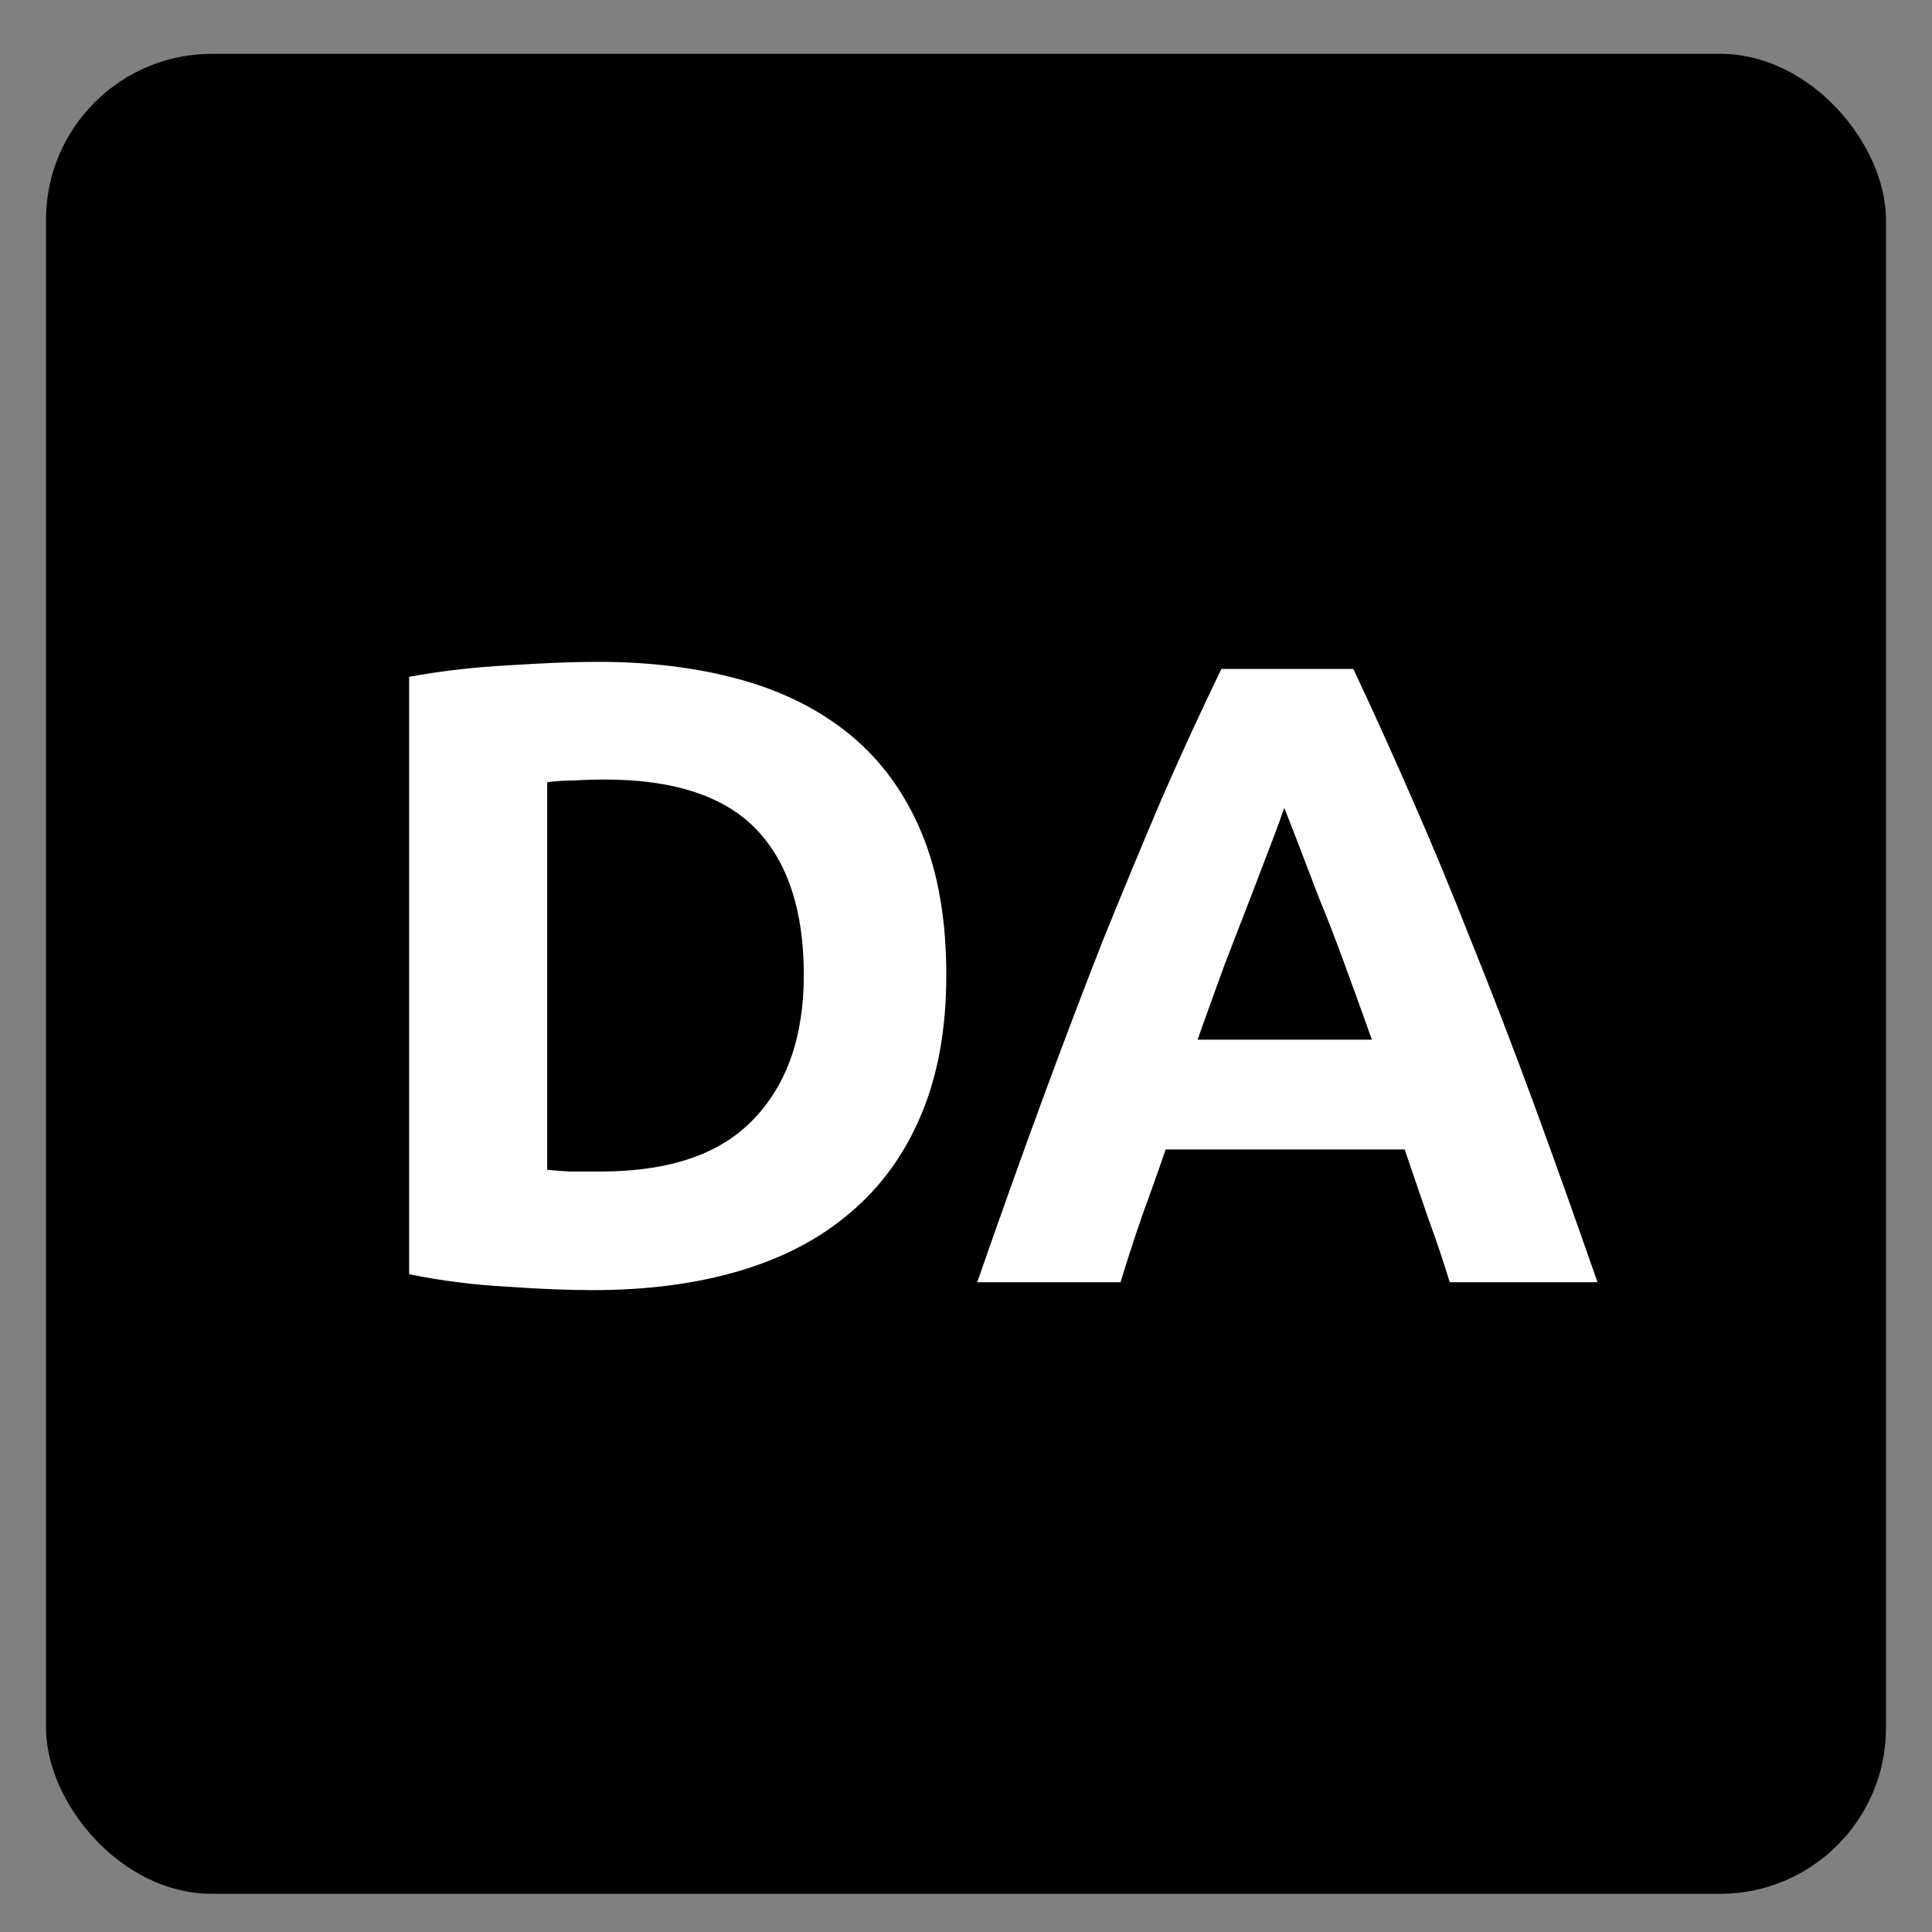 <svg xmlns="http://www.w3.org/2000/svg" width="21" height="21" viewBox="0 0 21 21" fill="none"><rect x="0" y="0" width="21" height="21" fill="#808080" stroke="none"/><rect x="0.5" y="0.585" width="20" height="20" rx="1.804" fill="black"></rect><path d="M5.948 12.715C6.018 12.722 6.098 12.728 6.188 12.734C6.284 12.734 6.397 12.734 6.525 12.734C7.275 12.734 7.83 12.545 8.189 12.167C8.554 11.789 8.737 11.266 8.737 10.599C8.737 9.9 8.564 9.371 8.218 9.012C7.871 8.653 7.323 8.473 6.573 8.473C6.47 8.473 6.364 8.476 6.255 8.483C6.146 8.483 6.044 8.489 5.948 8.502V12.715ZM10.286 10.599C10.286 11.176 10.196 11.68 10.016 12.109C9.837 12.539 9.58 12.895 9.247 13.177C8.92 13.459 8.519 13.671 8.045 13.812C7.57 13.953 7.038 14.023 6.448 14.023C6.178 14.023 5.864 14.011 5.505 13.985C5.146 13.966 4.793 13.921 4.447 13.85V7.357C4.793 7.293 5.152 7.252 5.524 7.232C5.903 7.207 6.227 7.194 6.496 7.194C7.067 7.194 7.583 7.258 8.045 7.386C8.513 7.515 8.913 7.717 9.247 7.992C9.58 8.268 9.837 8.621 10.016 9.05C10.196 9.48 10.286 9.996 10.286 10.599ZM15.758 13.937C15.688 13.706 15.607 13.469 15.518 13.225C15.434 12.981 15.351 12.738 15.268 12.494H12.67C12.587 12.738 12.5 12.981 12.411 13.225C12.327 13.469 12.25 13.706 12.18 13.937H10.622C10.872 13.219 11.109 12.555 11.333 11.946C11.558 11.336 11.776 10.762 11.987 10.224C12.206 9.685 12.417 9.175 12.622 8.694C12.834 8.207 13.052 7.733 13.276 7.271H14.71C14.928 7.733 15.142 8.207 15.354 8.694C15.566 9.175 15.777 9.685 15.989 10.224C16.207 10.762 16.428 11.336 16.653 11.946C16.877 12.555 17.114 13.219 17.364 13.937H15.758ZM13.959 8.781C13.927 8.877 13.879 9.009 13.815 9.175C13.751 9.342 13.677 9.535 13.594 9.753C13.51 9.971 13.417 10.211 13.315 10.474C13.219 10.737 13.119 11.013 13.017 11.301H14.912C14.809 11.013 14.71 10.737 14.613 10.474C14.517 10.211 14.424 9.971 14.334 9.753C14.251 9.535 14.177 9.342 14.113 9.175C14.049 9.009 13.998 8.877 13.959 8.781Z" fill="white"></path></svg>
